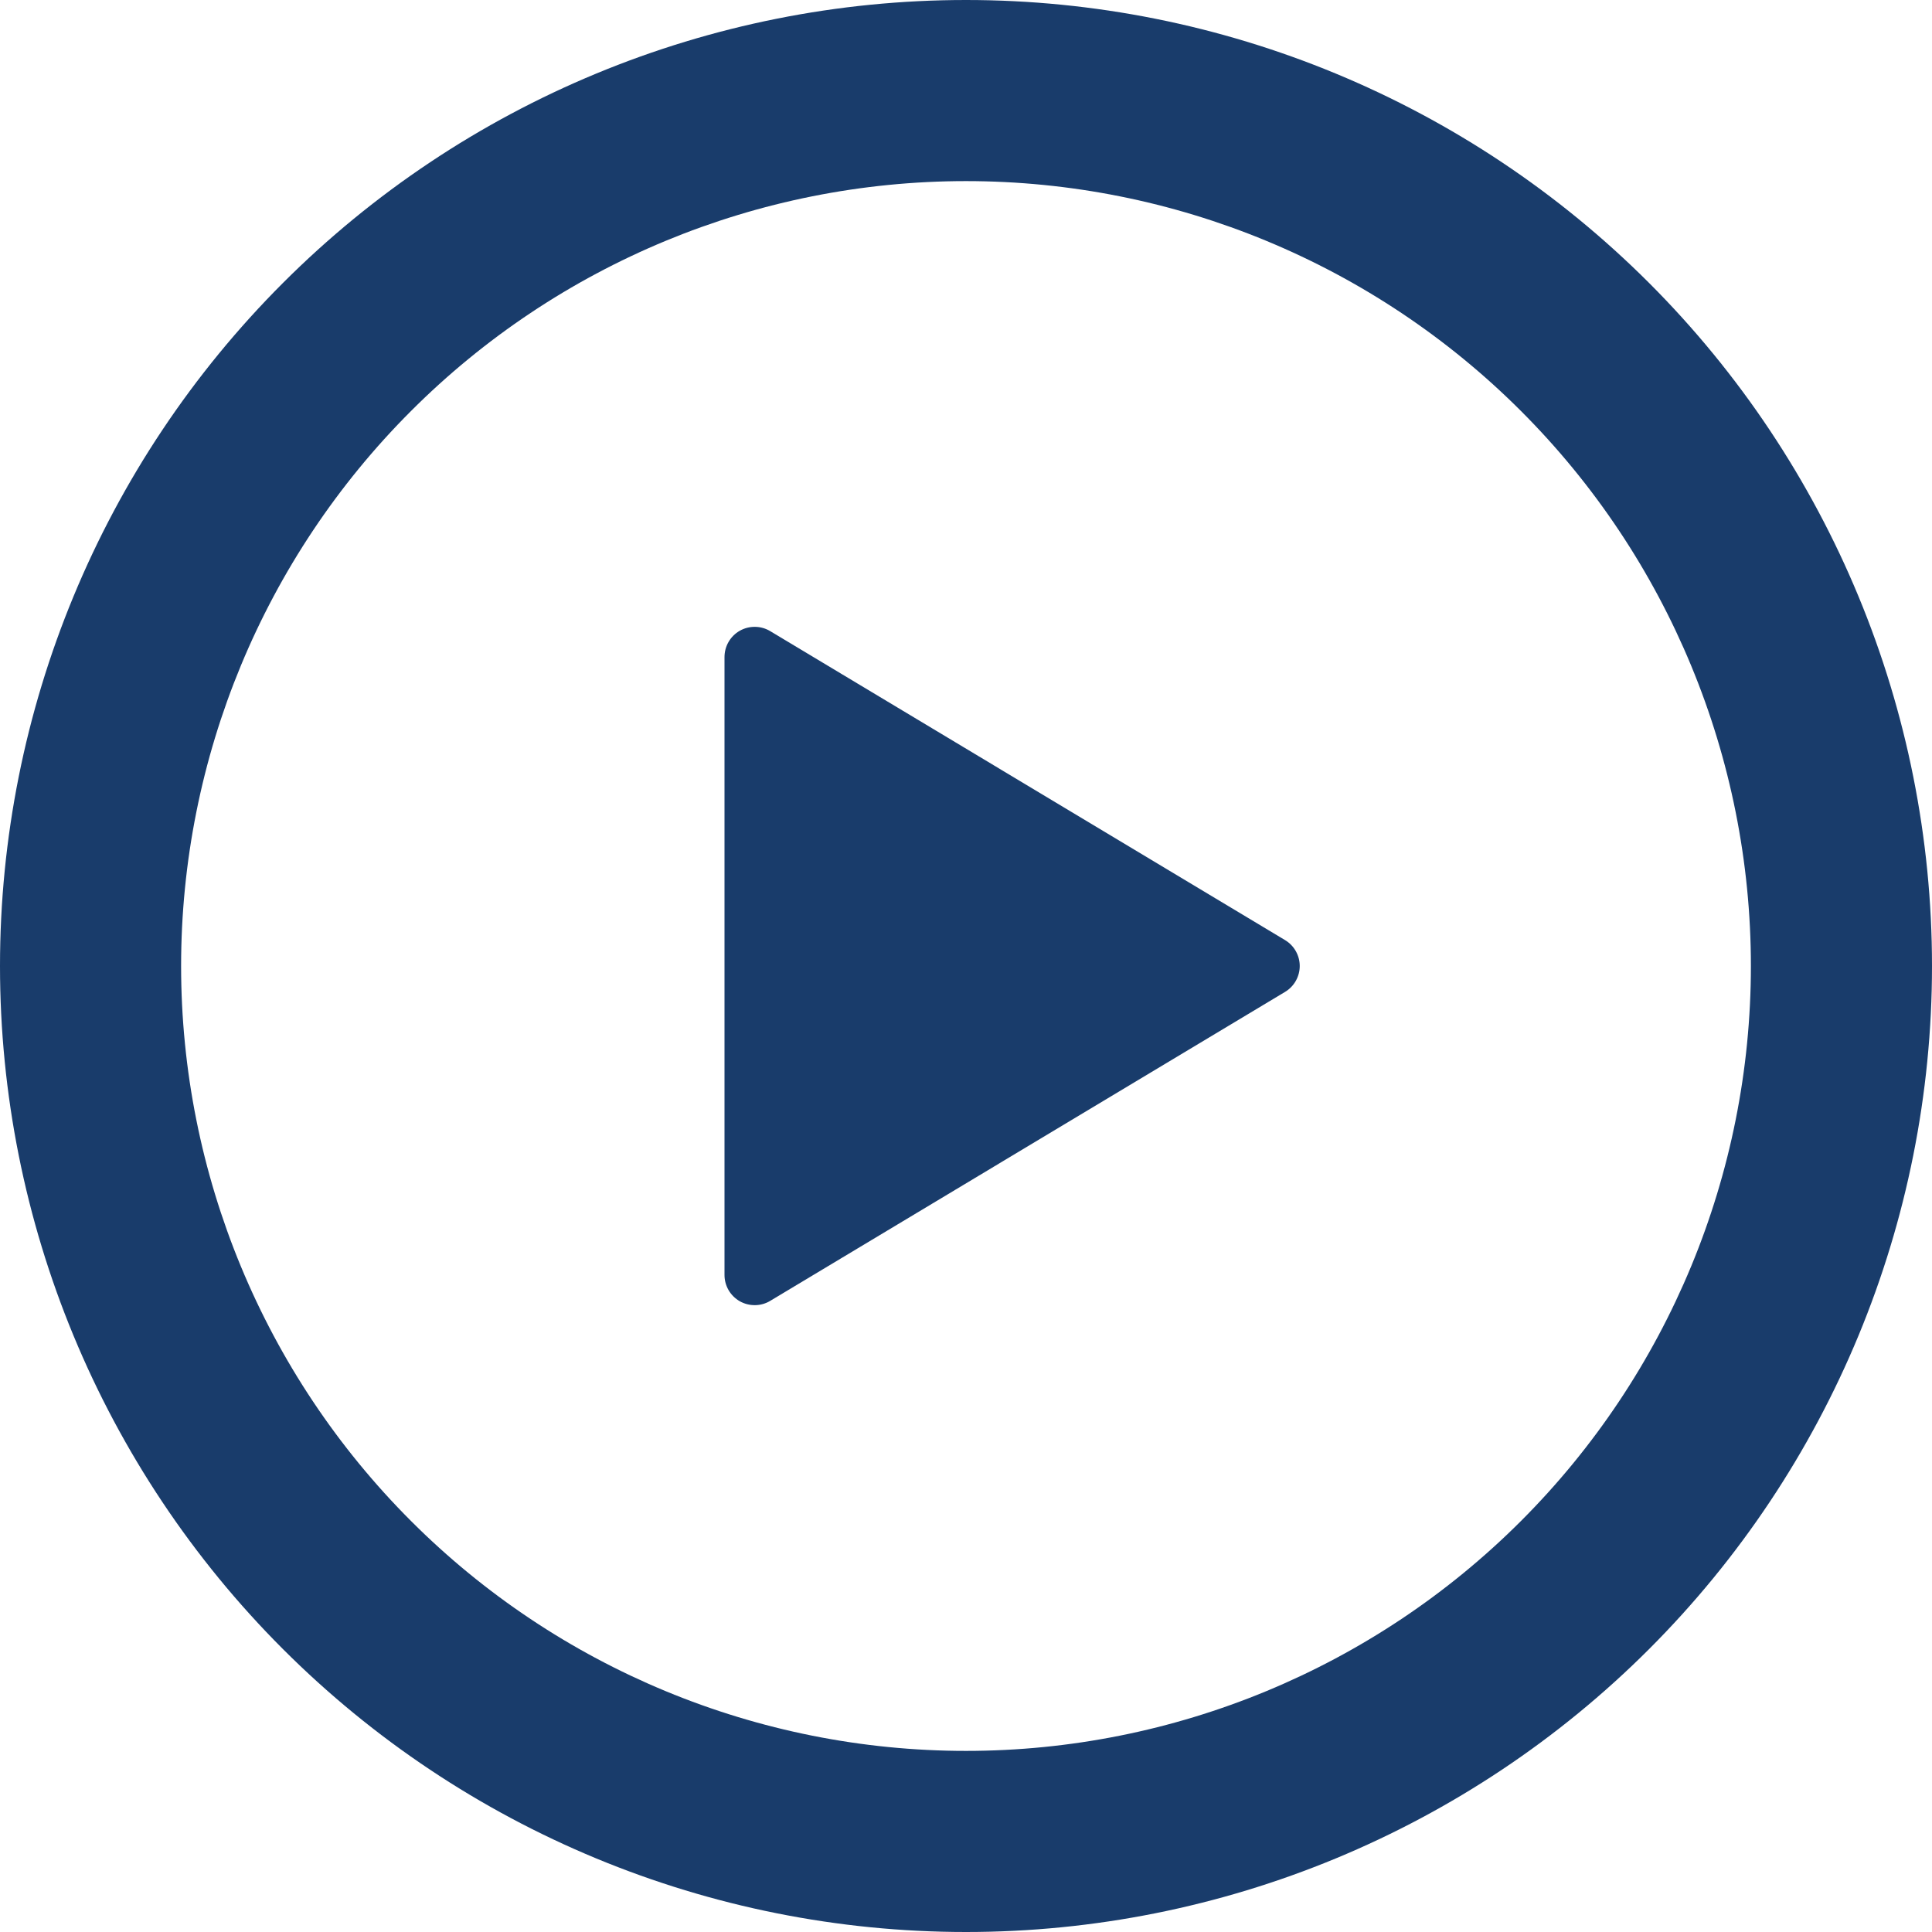 <svg width="46" height="46" viewBox="0 0 46 46" fill="none" xmlns="http://www.w3.org/2000/svg">
<path d="M23 0C29.1 0 34.95 2.423 39.264 6.737C43.577 11.05 46 16.9 46 23C46 29.1 43.577 34.95 39.264 39.264C34.95 43.577 29.1 46 23 46C16.9 46 11.05 43.577 6.737 39.264C2.423 34.95 0 29.1 0 23C0 16.9 2.423 11.05 6.737 6.737C11.05 2.423 16.9 0 23 0ZM4.312 23C4.312 27.956 6.281 32.709 9.786 36.214C13.29 39.719 18.044 41.688 23 41.688C27.956 41.688 32.709 39.719 36.214 36.214C39.719 32.709 41.688 27.956 41.688 23C41.688 18.044 39.719 13.29 36.214 9.786C32.709 6.281 27.956 4.312 23 4.312C18.044 4.312 13.29 6.281 9.786 9.786C6.281 13.29 4.312 18.044 4.312 23ZM18.34 15.028L30.599 22.385C30.705 22.449 30.792 22.539 30.853 22.647C30.914 22.755 30.946 22.876 30.946 23C30.946 23.124 30.914 23.245 30.853 23.353C30.792 23.461 30.705 23.551 30.599 23.615L18.34 30.972C18.231 31.038 18.106 31.074 17.979 31.075C17.852 31.077 17.726 31.045 17.615 30.983C17.505 30.92 17.412 30.829 17.348 30.719C17.284 30.609 17.25 30.484 17.25 30.357V15.646C17.25 15.518 17.283 15.393 17.347 15.283C17.411 15.172 17.503 15.081 17.614 15.018C17.725 14.955 17.851 14.923 17.978 14.925C18.106 14.926 18.23 14.962 18.34 15.028Z" fill="#193C6B"/>
</svg>
